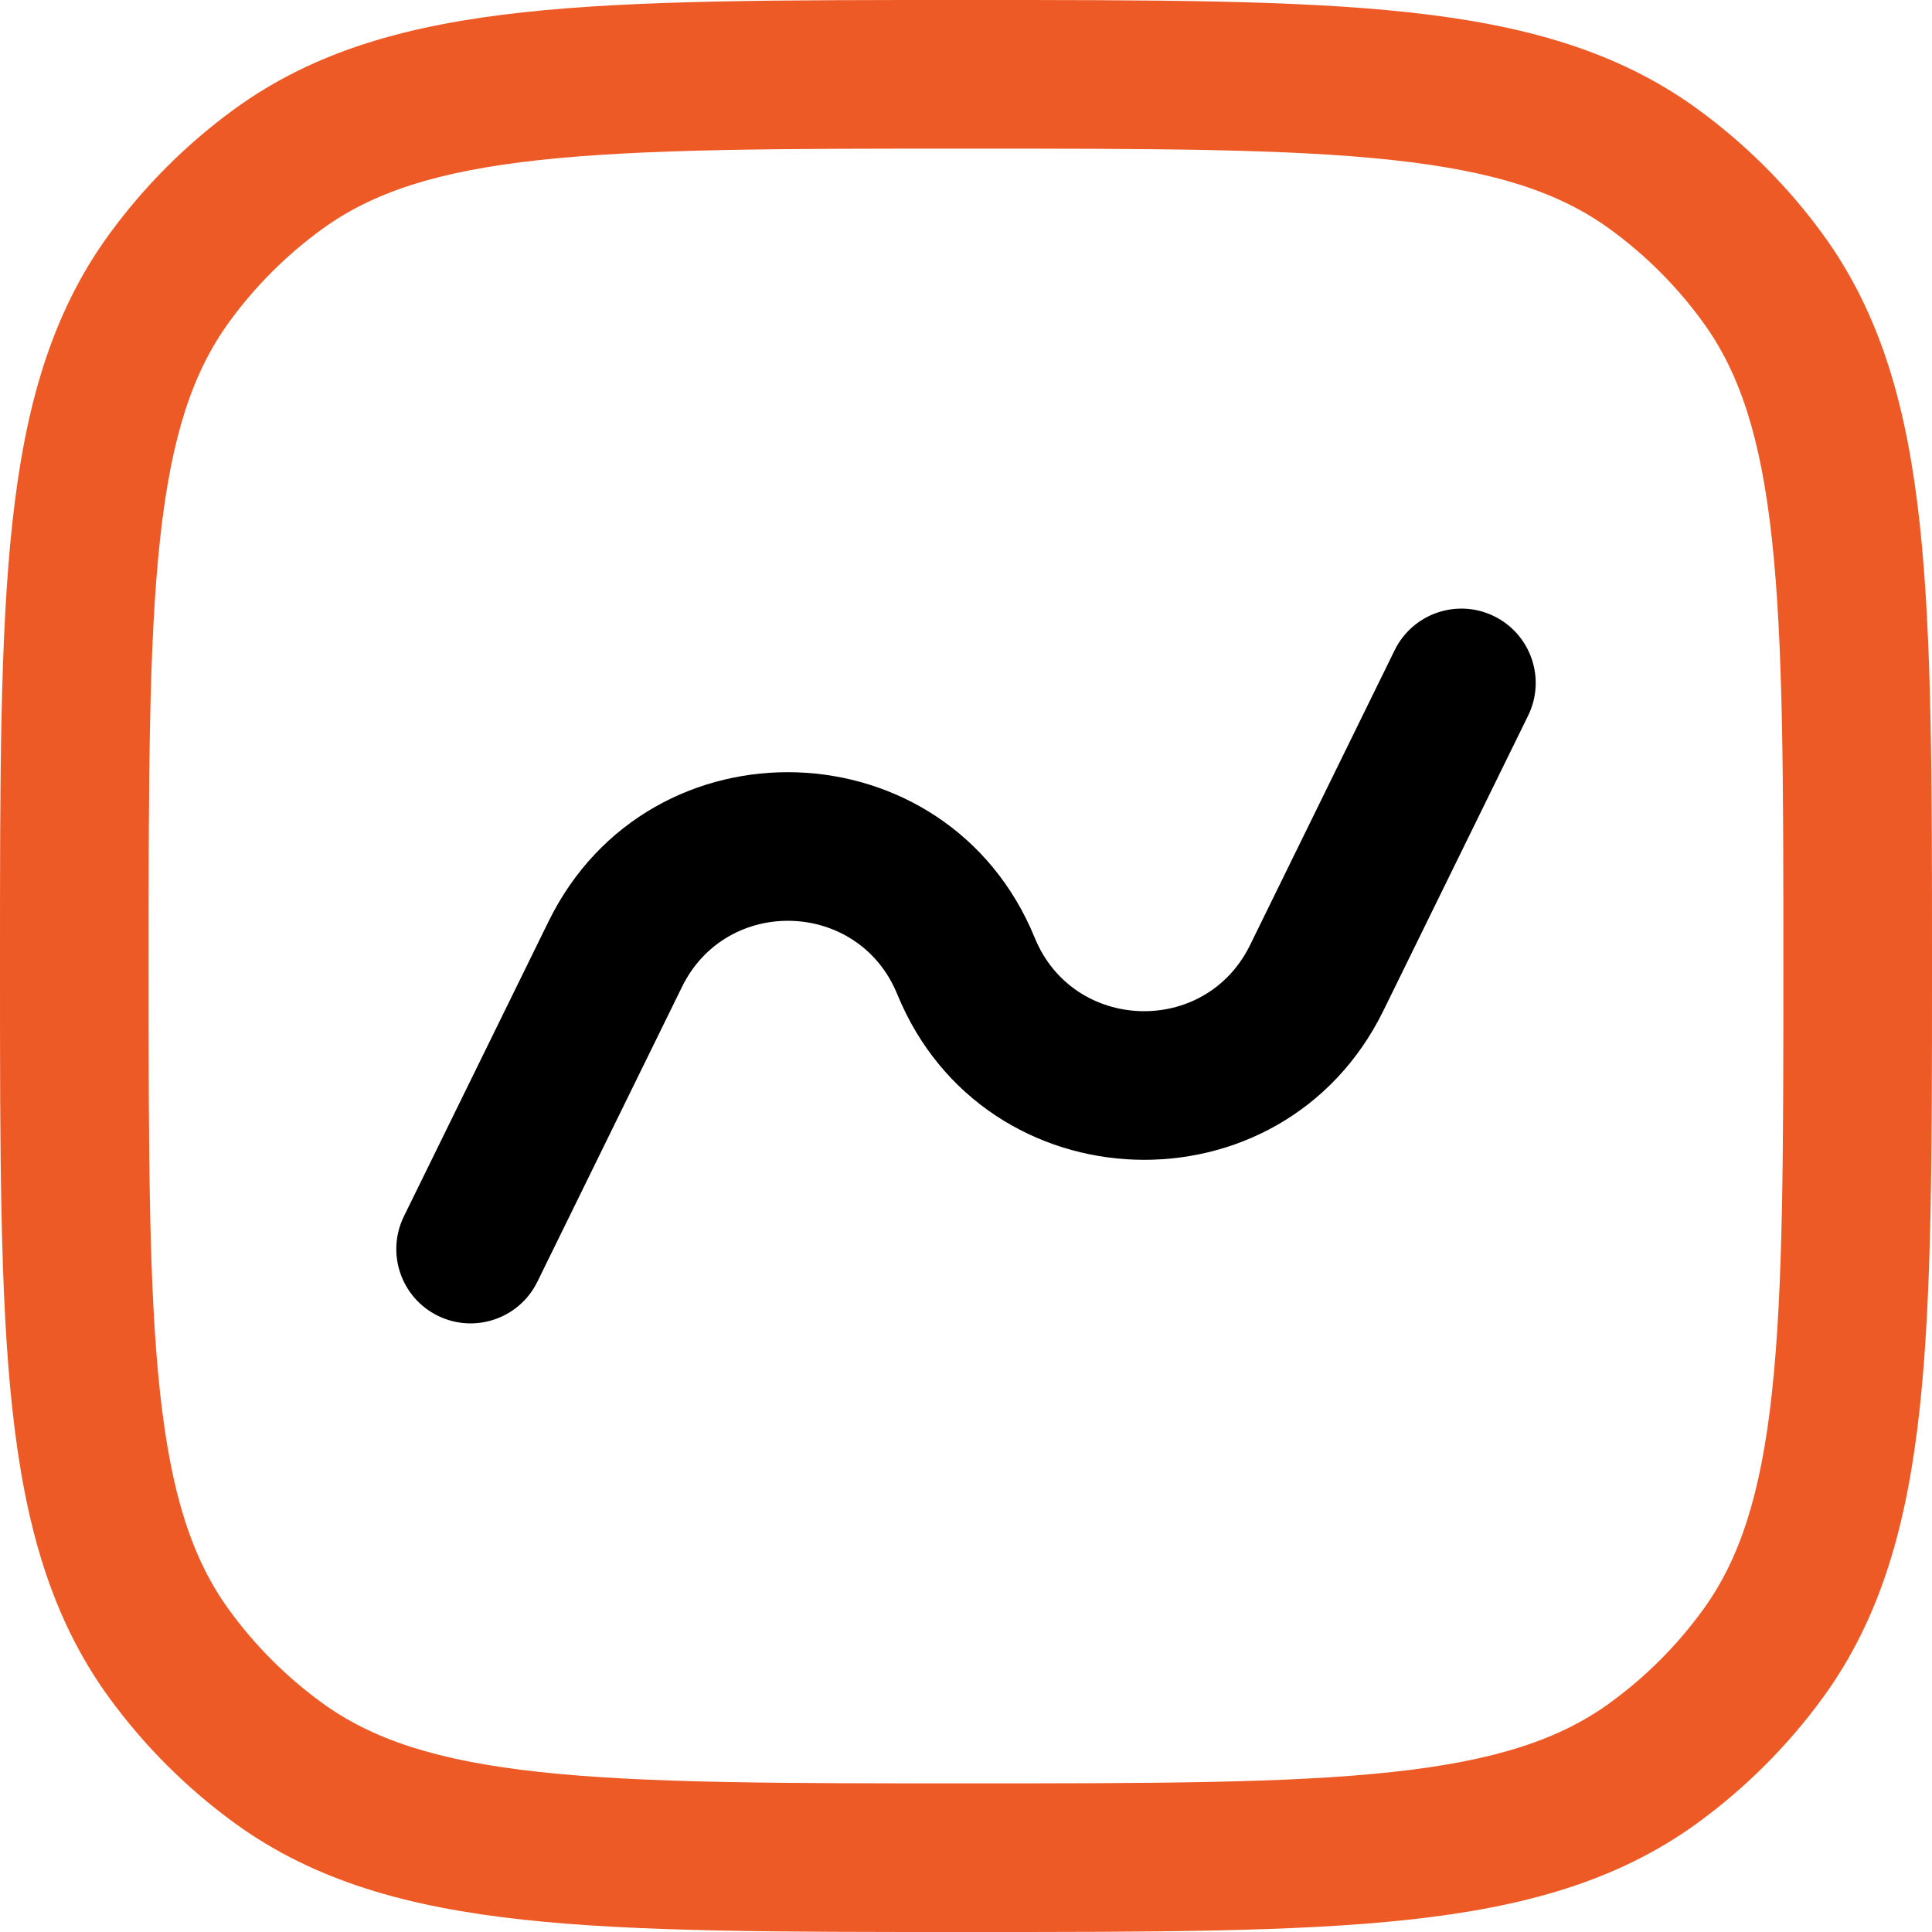 <?xml version="1.0" encoding="UTF-8"?>
<svg xmlns="http://www.w3.org/2000/svg" width="55" height="55" viewBox="0 0 55 55" fill="none">
  <path d="M43.502 20.373C44.017 19.324 43.583 18.057 42.534 17.542C41.485 17.028 40.218 17.461 39.703 18.51L35.585 26.907C34.308 29.509 30.556 29.382 29.458 26.699C26.978 20.638 18.502 20.351 15.617 26.23L11.498 34.627C10.984 35.676 11.417 36.943 12.466 37.458C13.515 37.972 14.782 37.539 15.297 36.49L19.416 28.093C20.692 25.491 24.445 25.618 25.542 28.301C28.022 34.362 36.499 34.65 39.383 28.77L43.502 20.373Z" fill="black"></path>
  <path fill-rule="evenodd" clip-rule="evenodd" d="M40.089 0.349C36.868 -2.78652e-05 32.808 -2.77047e-05 27.628 5.00393e-07H27.372C22.192 -2.77047e-05 18.132 -2.78652e-05 14.911 0.349C11.623 0.705 8.96 1.445 6.685 3.097C5.308 4.098 4.098 5.308 3.097 6.685C1.445 8.96 0.705 11.623 0.349 14.911C-2.78652e-05 18.132 -2.77047e-05 22.192 5.00393e-07 27.372V27.628C-2.77047e-05 32.808 -2.78652e-05 36.868 0.349 40.089C0.705 43.377 1.445 46.04 3.097 48.315C4.098 49.691 5.308 50.902 6.685 51.903C8.96 53.555 11.623 54.295 14.911 54.651C18.132 55 22.192 55 27.372 55H27.628C32.808 55 36.868 55 40.089 54.651C43.377 54.295 46.04 53.555 48.315 51.903C49.691 50.902 50.902 49.691 51.903 48.315C53.555 46.04 54.295 43.377 54.651 40.089C55 36.868 55 32.808 55 27.628V27.372C55 22.192 55 18.132 54.651 14.911C54.295 11.623 53.555 8.96 51.903 6.685C50.902 5.308 49.691 4.098 48.315 3.097C46.04 1.445 43.377 0.705 40.089 0.349ZM9.172 6.52C10.605 5.479 12.439 4.872 15.366 4.555C18.333 4.234 22.165 4.231 27.5 4.231C32.835 4.231 36.667 4.234 39.634 4.555C42.561 4.872 44.395 5.479 45.828 6.52C46.846 7.259 47.741 8.154 48.48 9.172C49.521 10.605 50.128 12.439 50.445 15.366C50.766 18.333 50.769 22.165 50.769 27.5C50.769 32.835 50.766 36.667 50.445 39.634C50.128 42.561 49.521 44.395 48.48 45.828C47.741 46.846 46.846 47.741 45.828 48.48C44.395 49.521 42.561 50.128 39.634 50.445C36.667 50.766 32.835 50.769 27.5 50.769C22.165 50.769 18.333 50.766 15.366 50.445C12.439 50.128 10.605 49.521 9.172 48.48C8.154 47.741 7.259 46.846 6.52 45.828C5.479 44.395 4.872 42.561 4.555 39.634C4.234 36.667 4.231 32.835 4.231 27.5C4.231 22.165 4.234 18.333 4.555 15.366C4.872 12.439 5.479 10.605 6.52 9.172C7.259 8.154 8.154 7.259 9.172 6.52Z" fill="#ED5A26"></path>
</svg>

